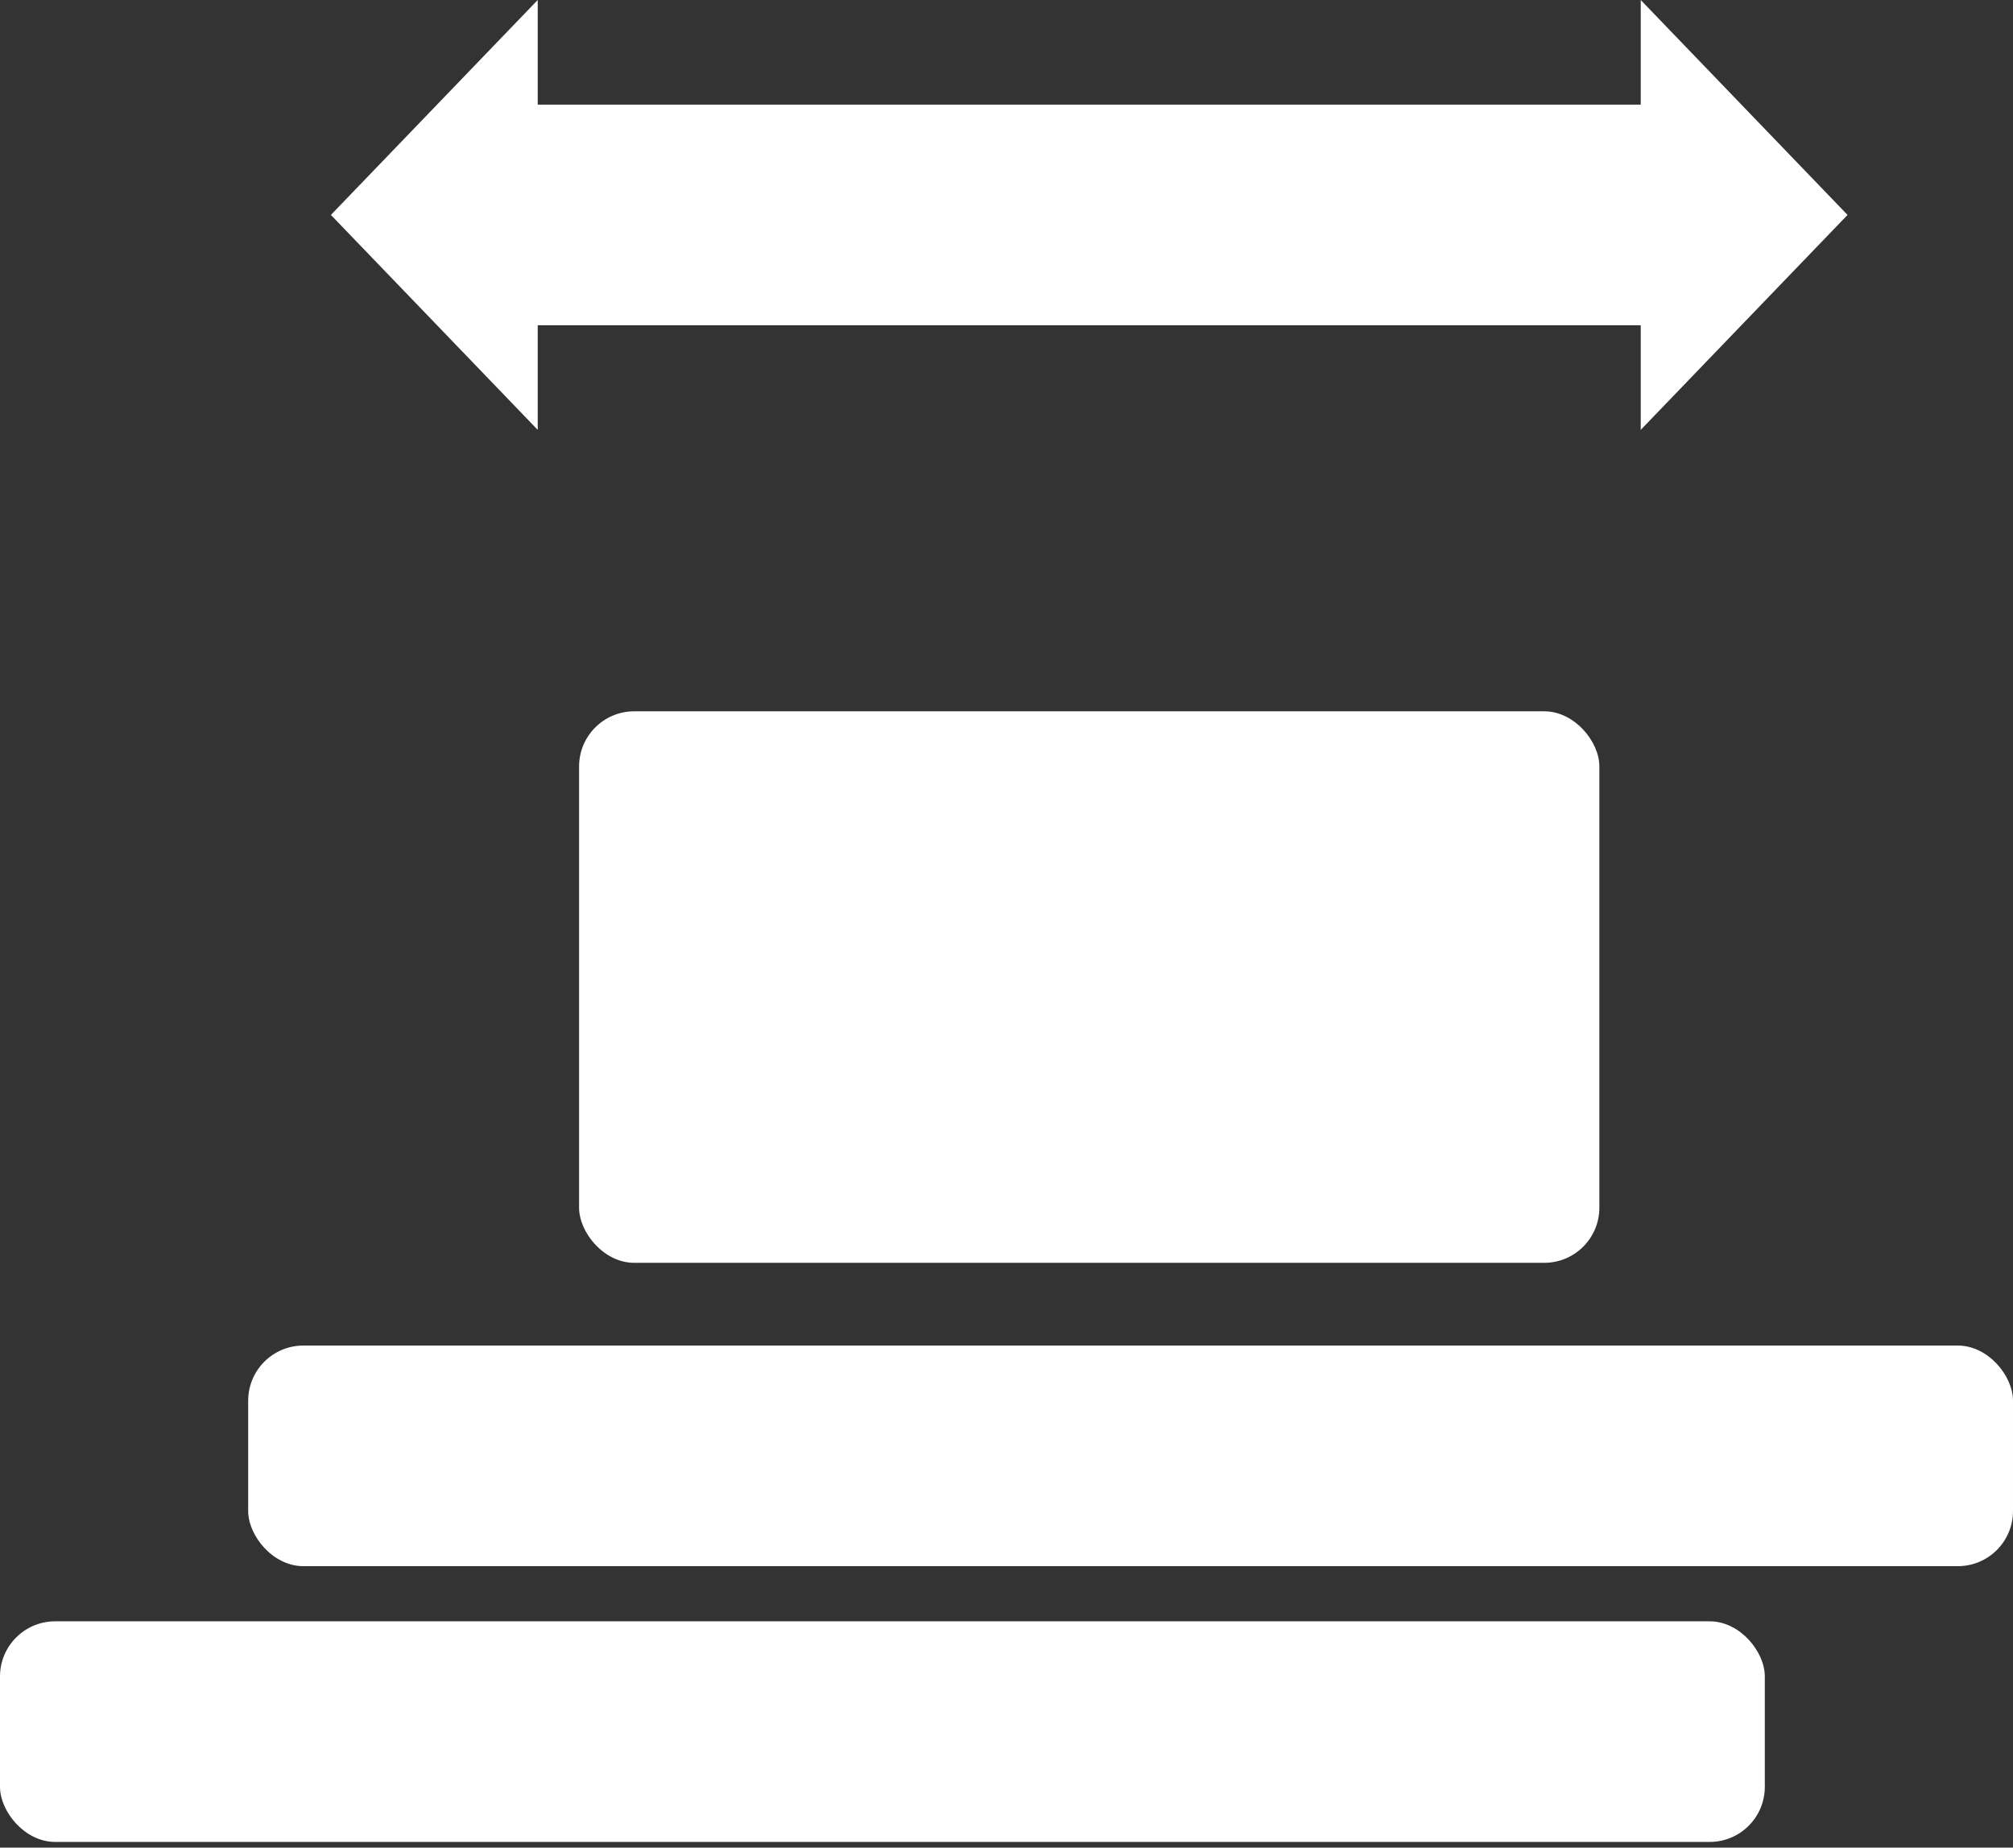 <svg width="73" height="67" viewBox="0 0 73 67" fill="none" xmlns="http://www.w3.org/2000/svg">
<rect x="0" y="0" width="73" height="67" fill="#333333" stroke="none"/>
<rect x="21" y="25.794" width="37" height="20" rx="2" fill="white"/>
<rect x="9" y="48.794" width="64" height="8" rx="2" fill="white"/>
<rect y="58.794" width="64" height="8" rx="2" fill="white"/>
<path fill-rule="evenodd" clip-rule="evenodd" d="M12 7.794L19.5 0V3.794H59.5V0L67 7.794L59.5 15.588V11.794H19.5V15.588L12 7.794Z" fill="white"/>
</svg>
